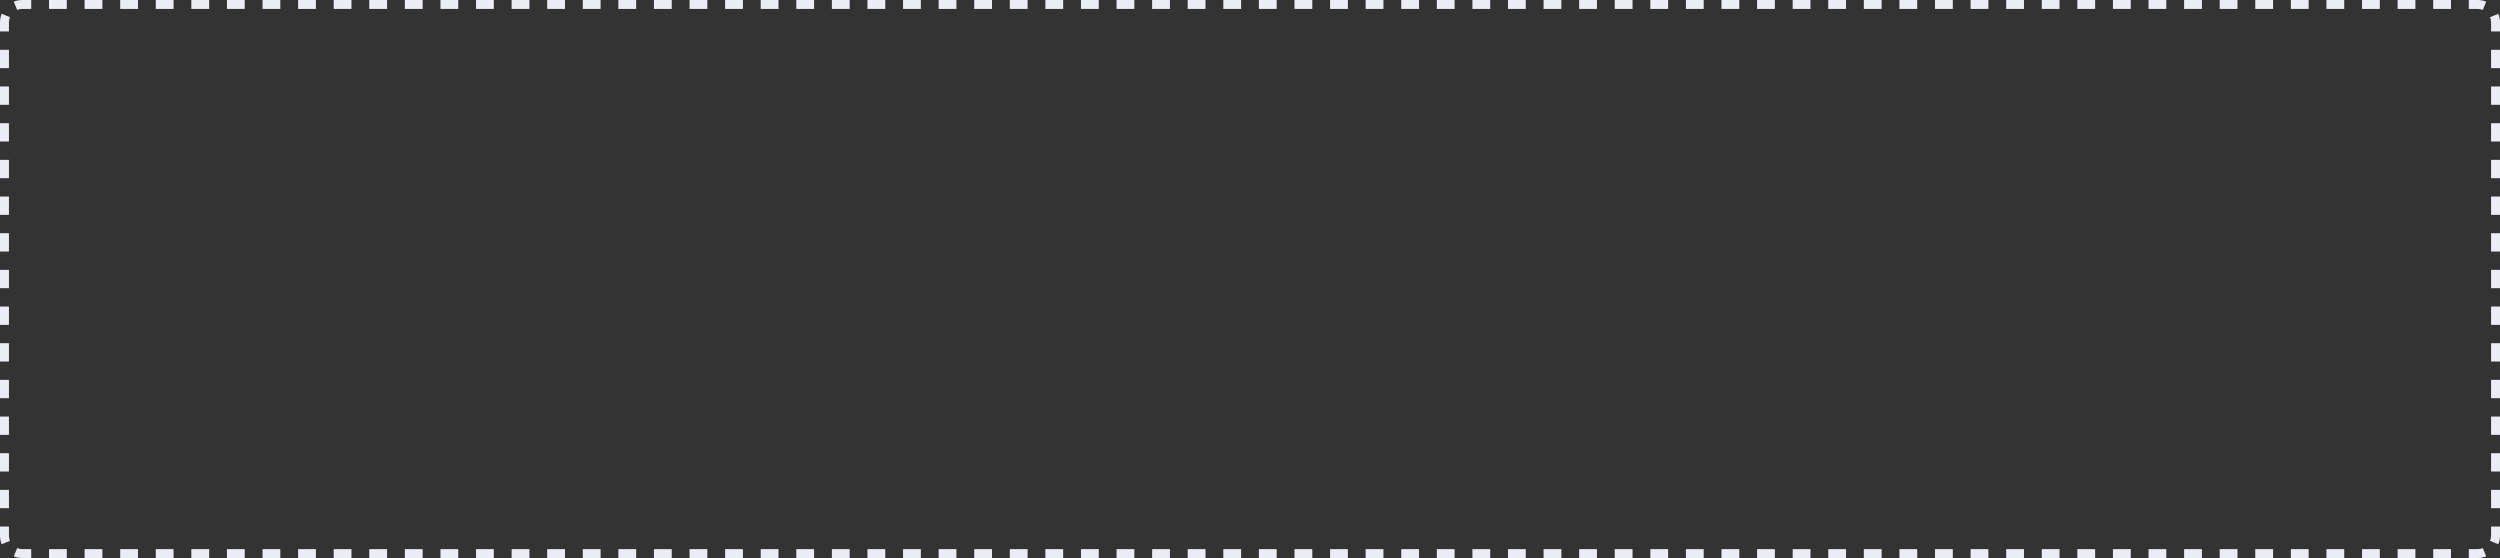 <?xml version="1.0" encoding="UTF-8"?> <svg xmlns="http://www.w3.org/2000/svg" width="2240" height="500" viewBox="0 0 2240 500" fill="none"><rect x="0" y="0" width="2240" height="500" fill="#333333" stroke="none"/> <path fill-rule="evenodd" clip-rule="evenodd" d="M12.344 498.482L15.409 491.093C16.812 491.675 18.358 492 20 492H27.971V500H20C17.288 500 14.703 499.46 12.344 498.482ZM2212.03 500V492H2220C2221.64 492 2223.19 491.675 2224.59 491.093L2227.66 498.482C2225.3 499.46 2222.71 500 2220 500H2212.03ZM2240 28.214H2232V20C2232 18.358 2231.67 16.812 2231.09 15.409L2238.48 12.344C2239.46 14.702 2240 17.288 2240 20V28.214ZM27.971 0H20C17.288 0 14.702 0.54 12.344 1.518L15.409 8.907C16.812 8.325 18.358 8 20 8H27.971V0ZM0 471.786H8V480C8 481.642 8.325 483.188 8.907 484.591L1.518 487.656C0.54 485.298 0 482.712 0 480V471.786ZM0 455.357H8V438.929H0V455.357ZM0 422.5H8V406.071H0V422.5ZM0 389.643H8V373.214H0V389.643ZM0 356.786H8V340.357H0V356.786ZM0 323.929H8V307.5H0V323.929ZM0 291.071H8V274.643H0V291.071ZM0 258.214H8V241.786H0V258.214ZM0 225.357H8V208.929H0V225.357ZM0 192.5H8V176.071H0V192.5ZM0 159.643H8V143.214H0V159.643ZM0 126.786H8V110.357H0V126.786ZM0 93.929H8V77.5H0V93.929ZM0 61.072H8V44.643H0V61.072ZM0 28.214H8V20C8 18.358 8.325 16.812 8.907 15.409L1.518 12.344C0.54 14.702 0 17.288 0 20V28.214ZM43.913 0V8H59.855V0H43.913ZM75.797 0V8H91.739V0H75.797ZM107.681 0V8H123.623V0H107.681ZM139.565 0V8H155.507V0H139.565ZM171.449 0V8H187.391V0H171.449ZM203.333 0V8H219.275V0H203.333ZM235.217 0V8H251.159V0H235.217ZM267.101 0V8H283.043V0H267.101ZM298.986 0V8H314.928V0H298.986ZM330.87 0V8H346.812V0H330.87ZM362.754 0V8H378.696V0H362.754ZM394.638 0V8H410.58V0H394.638ZM426.522 0V8H442.464V0H426.522ZM458.406 0V8H474.348V0H458.406ZM490.29 0V8H506.232V0H490.29ZM522.174 0V8H538.116V0H522.174ZM554.058 0V8H570V0H554.058ZM585.942 0V8H601.884V0H585.942ZM617.826 0V8H633.768V0H617.826ZM649.71 0V8H665.652V0H649.71ZM681.594 0V8H697.536V0H681.594ZM713.478 0V8H729.42V0H713.478ZM745.362 0V8H761.304V0H745.362ZM777.246 0V8H793.188V0H777.246ZM809.13 0V8H825.072V0H809.13ZM841.014 0V8H856.956V0H841.014ZM872.898 0V8H888.84V0H872.898ZM904.782 0V8H920.724V0H904.782ZM936.666 0V8H952.608V0H936.666ZM968.55 0V8H984.492V0H968.55ZM1000.43 0V8H1016.38V0H1000.43ZM1032.32 0V8H1048.26V0H1032.32ZM1064.2 0V8H1080.14V0H1064.2ZM1096.09 0V8H1112.03V0H1096.09ZM1127.97 0V8H1143.91V0H1127.97ZM1159.85 0V8H1175.8V0H1159.85ZM1191.74 0V8H1207.68V0H1191.74ZM1223.62 0V8H1239.56V0H1223.62ZM1255.51 0V8H1271.45V0H1255.51ZM1287.39 0V8H1303.33V0H1287.39ZM1319.27 0V8H1335.22V0H1319.27ZM1351.16 0V8H1367.1V0H1351.16ZM1383.04 0V8H1398.98V0H1383.04ZM1414.93 0V8H1430.87V0H1414.93ZM1446.81 0V8H1462.75V0H1446.81ZM1478.69 0V8H1494.64V0H1478.69ZM1510.58 0V8H1526.52V0H1510.58ZM1542.46 0V8H1558.4V0H1542.46ZM1574.35 0V8H1590.29V0H1574.35ZM1606.23 0V8H1622.17V0H1606.23ZM1638.11 0V8H1654.06V0H1638.11ZM1670 0V8H1685.94V0H1670ZM1701.88 0V8H1717.82V0H1701.88ZM1733.77 0V8H1749.71V0H1733.77ZM1765.65 0V8H1781.59V0H1765.65ZM1797.54 0V8H1813.48V0H1797.54ZM1829.42 0V8H1845.36V0H1829.42ZM1861.3 0V8H1877.25V0H1861.3ZM1893.19 0V8H1909.13V0H1893.19ZM1925.07 0V8H1941.01V0H1925.07ZM1956.96 0V8H1972.9V0H1956.96ZM1988.84 0V8H2004.78V0H1988.84ZM2020.72 0V8H2036.67V0H2020.72ZM2052.61 0V8H2068.55V0H2052.61ZM2084.49 0V8H2100.43V0H2084.49ZM2116.38 0V8H2132.32V0H2116.38ZM2148.26 0V8H2164.2V0H2148.26ZM2180.14 0V8H2196.09V0H2180.14ZM2212.03 0V8H2220C2221.64 8 2223.19 8.325 2224.59 8.907L2227.66 1.518C2225.3 0.54 2222.71 0 2220 0H2212.03ZM2240 44.643H2232V61.071H2240V44.643ZM2240 77.5H2232V93.929H2240V77.5ZM2240 110.357H2232V126.786H2240V110.357ZM2240 143.214H2232V159.643H2240V143.214ZM2240 176.071H2232V192.5H2240V176.071ZM2240 208.929H2232V225.357H2240V208.929ZM2240 241.786H2232V258.214H2240V241.786ZM2240 274.643H2232V291.071H2240V274.643ZM2240 307.5H2232V323.929H2240V307.5ZM2240 340.357H2232V356.786H2240V340.357ZM2240 373.214H2232V389.643H2240V373.214ZM2240 406.071H2232V422.5H2240V406.071ZM2240 438.928H2232V455.357H2240V438.928ZM2240 471.786H2232V480C2232 481.642 2231.67 483.188 2231.09 484.591L2238.48 487.656C2239.46 485.298 2240 482.712 2240 480V471.786ZM2196.09 500V492H2180.15V500H2196.09ZM2164.2 500V492H2148.26V500H2164.2ZM2132.32 500V492H2116.38V500H2132.32ZM2100.43 500V492H2084.49V500H2100.43ZM2068.55 500V492H2052.61V500H2068.55ZM2036.67 500V492H2020.72V500H2036.67ZM2004.78 500V492H1988.84V500H2004.78ZM1972.9 500V492H1956.96V500H1972.9ZM1941.01 500V492H1925.07V500H1941.01ZM1909.13 500V492H1893.19V500H1909.13ZM1877.25 500V492H1861.3V500H1877.25ZM1845.36 500V492H1829.42V500H1845.36ZM1813.48 500V492H1797.54V500H1813.48ZM1781.59 500V492H1765.65V500H1781.59ZM1749.71 500V492H1733.77V500H1749.71ZM1717.83 500V492H1701.88V500H1717.83ZM1685.94 500V492H1670V500H1685.94ZM1654.06 500V492H1638.12V500H1654.06ZM1622.17 500V492H1606.23V500H1622.17ZM1590.29 500V492H1574.35V500H1590.29ZM1558.41 500V492H1542.46V500H1558.41ZM1526.52 500V492H1510.58V500H1526.52ZM1494.64 500V492H1478.7V500H1494.64ZM1462.75 500V492H1446.81V500H1462.75ZM1430.87 500V492H1414.93V500H1430.87ZM1398.99 500V492H1383.04V500H1398.99ZM1367.1 500V492H1351.16V500H1367.1ZM1335.22 500V492H1319.28V500H1335.22ZM1303.33 500V492H1287.39V500H1303.33ZM1271.45 500V492H1255.51V500H1271.45ZM1239.57 500V492H1223.62V500H1239.57ZM1207.68 500V492H1191.74V500H1207.68ZM1175.8 500V492H1159.86V500H1175.8ZM1143.91 500V492H1127.97V500H1143.91ZM1112.03 500V492H1096.09V500H1112.03ZM1080.15 500V492H1064.2V500H1080.15ZM1048.26 500V492H1032.32V500H1048.26ZM1016.38 500V492H1000.44V500H1016.38ZM984.493 500V492H968.551V500H984.493ZM952.609 500V492H936.667V500H952.609ZM920.725 500V492H904.783V500H920.725ZM888.841 500V492H872.899V500H888.841ZM856.957 500V492H841.015V500H856.957ZM825.073 500V492H809.131V500H825.073ZM793.189 500V492H777.247V500H793.189ZM761.305 500V492H745.363V500H761.305ZM729.421 500V492H713.479V500H729.421ZM697.537 500V492H681.595V500H697.537ZM665.653 500V492H649.711V500H665.653ZM633.769 500V492H617.827V500H633.769ZM601.885 500V492H585.943V500H601.885ZM570.001 500V492H554.059V500H570.001ZM538.117 500V492H522.175V500H538.117ZM506.233 500V492H490.291V500H506.233ZM474.349 500V492H458.407V500H474.349ZM442.465 500V492H426.523V500H442.465ZM410.581 500V492H394.639V500H410.581ZM378.697 500V492H362.755V500H378.697ZM346.813 500V492H330.871V500H346.813ZM314.929 500V492H298.987V500H314.929ZM283.045 500V492H267.103V500H283.045ZM251.161 500V492H235.219V500H251.161ZM219.277 500V492H203.335V500H219.277ZM187.393 500V492H171.45V500H187.393ZM155.508 500V492H139.566V500H155.508ZM123.624 500V492H107.682V500H123.624ZM91.74 500V492H75.798V500H91.74ZM59.855 500V492H43.913V500H59.855Z" fill="#ECEDF4"></path> </svg> 